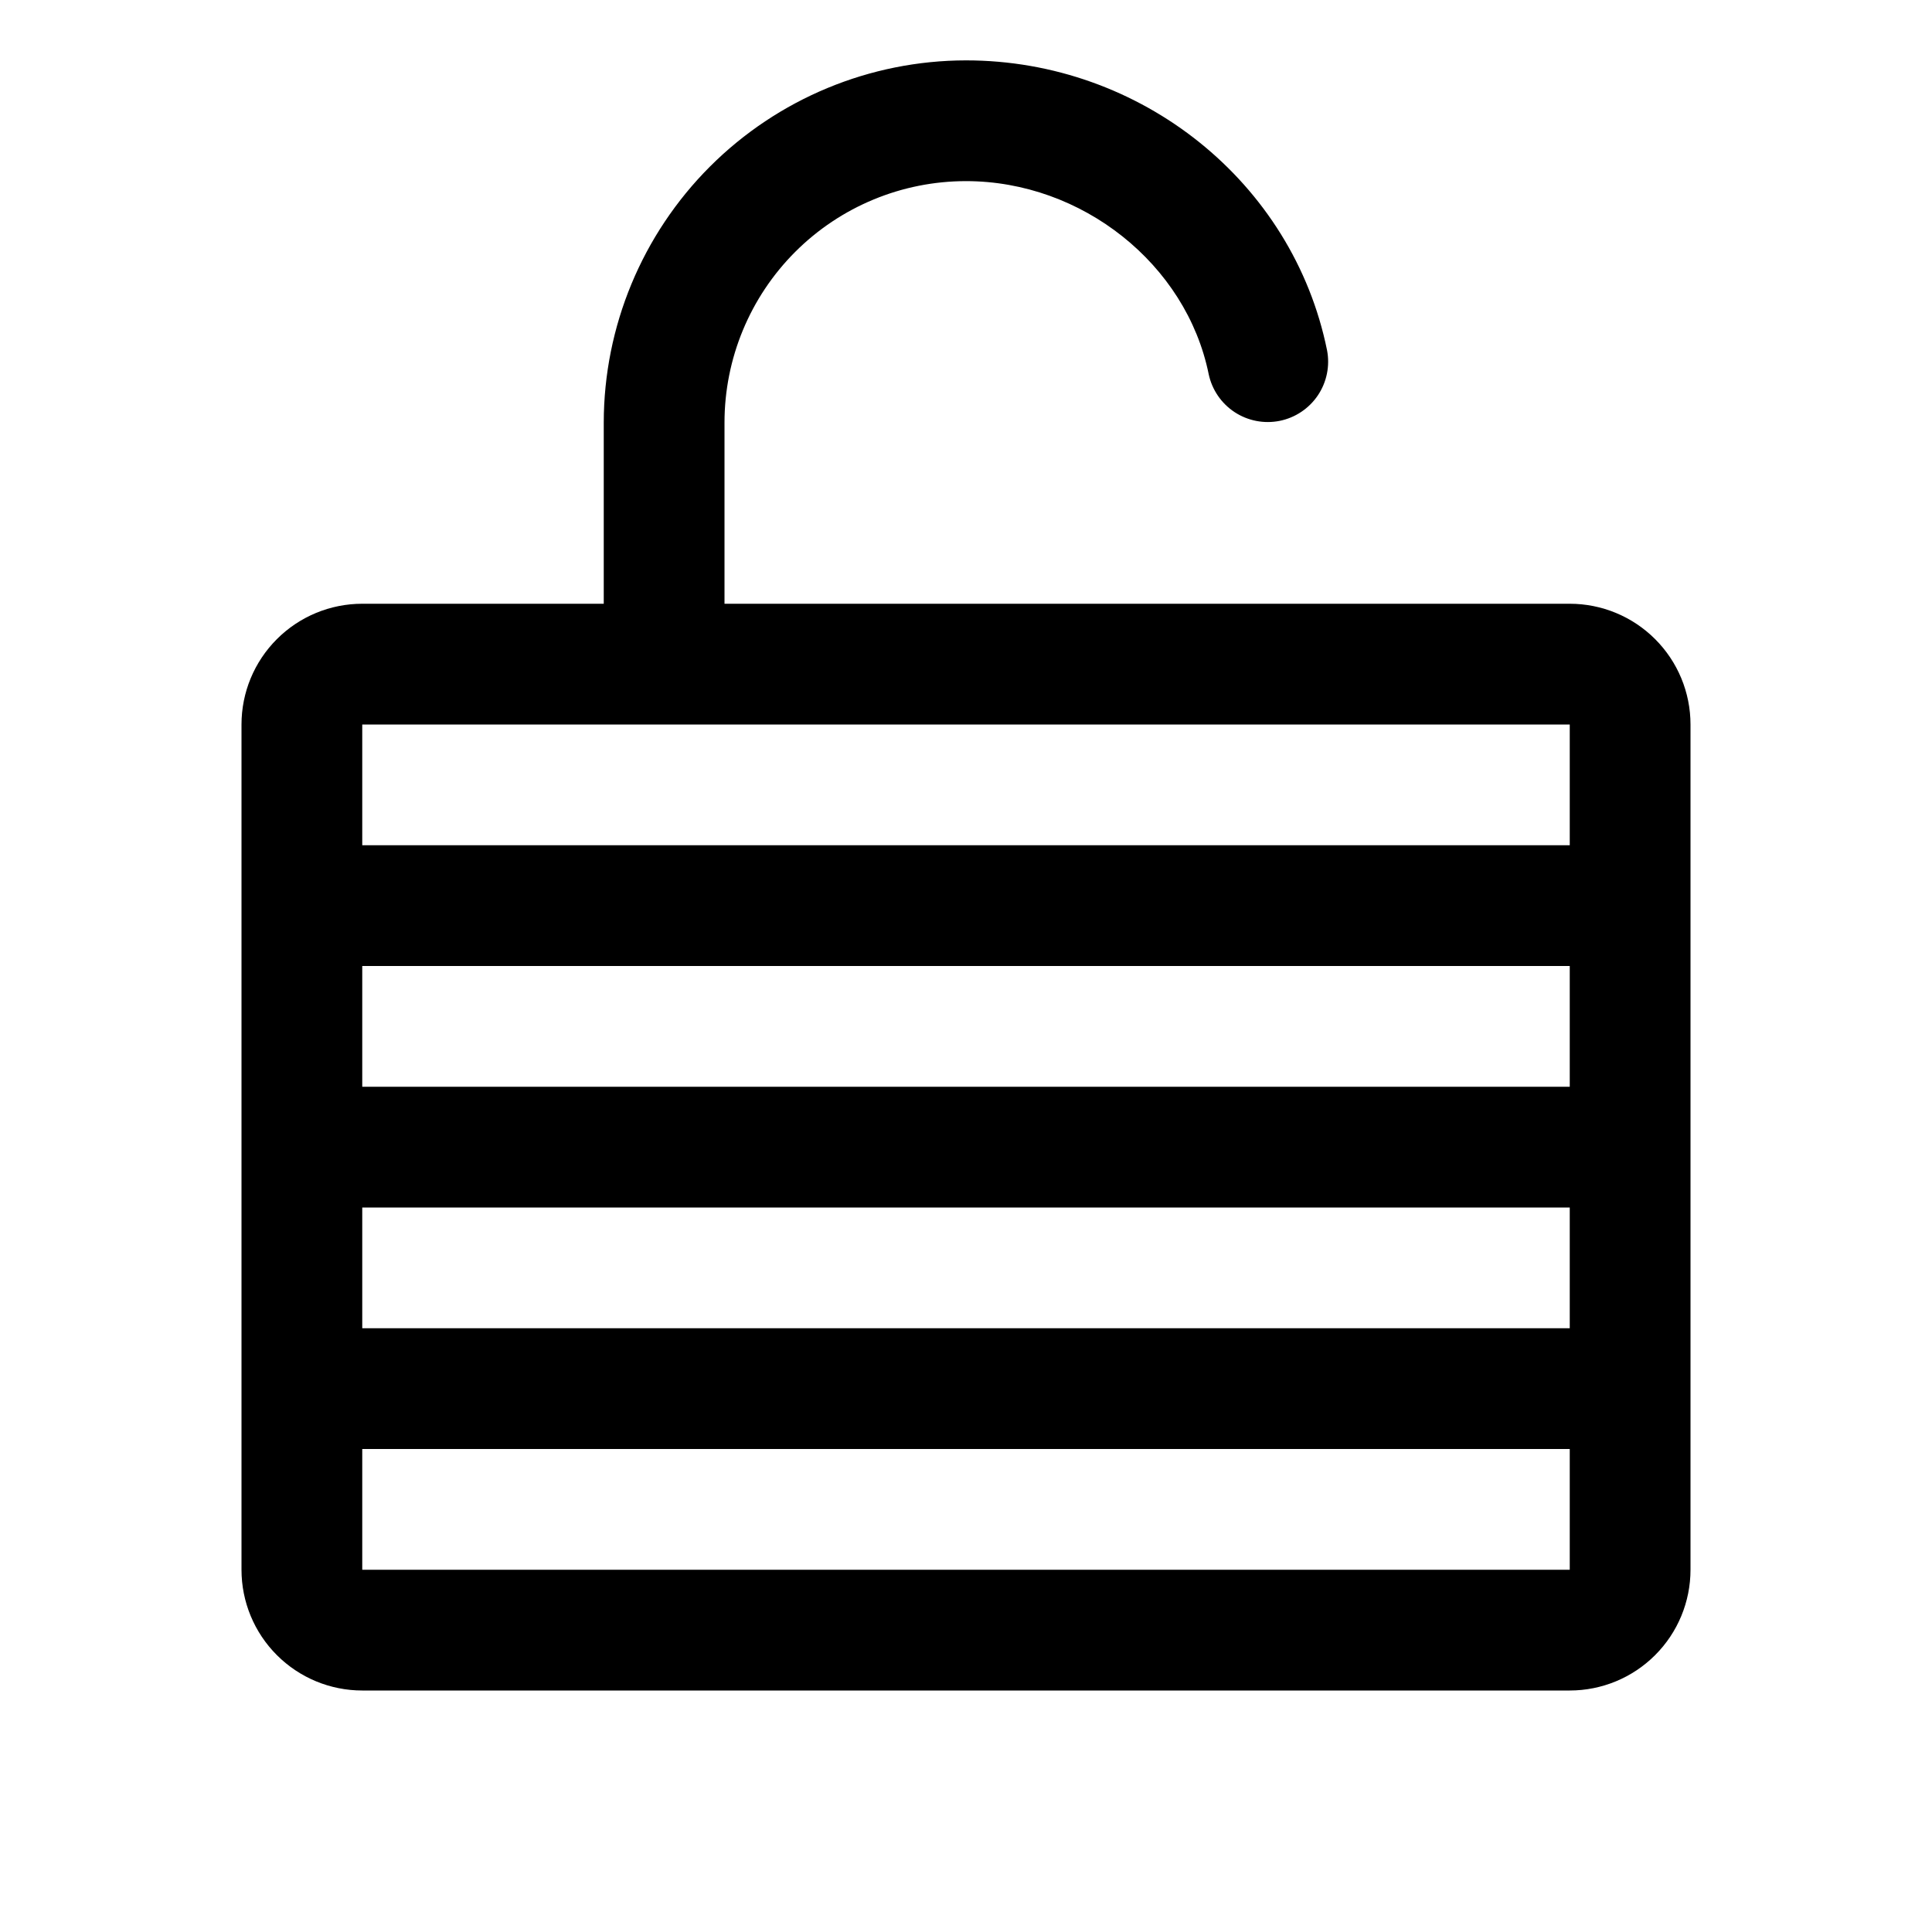 <svg width="64" height="64" viewBox="0 0 64 64" fill="none" xmlns="http://www.w3.org/2000/svg">
<path d="M52 20H24V14C24 11.878 24.843 9.843 26.343 8.343C27.843 6.843 29.878 6 32 6C35.843 6 39.3 8.75 40.04 12.398C40.15 12.913 40.459 13.364 40.899 13.653C41.34 13.942 41.877 14.045 42.394 13.941C42.91 13.836 43.364 13.531 43.658 13.094C43.951 12.656 44.06 12.12 43.96 11.602C42.83 6.037 37.8 2 32 2C28.818 2.003 25.768 3.269 23.518 5.518C21.269 7.768 20.003 10.818 20 14V20H12C10.939 20 9.922 20.421 9.172 21.172C8.421 21.922 8 22.939 8 24V52C8 53.061 8.421 54.078 9.172 54.828C9.922 55.579 10.939 56 12 56H52C53.061 56 54.078 55.579 54.828 54.828C55.579 54.078 56 53.061 56 52V24C56 22.939 55.579 21.922 54.828 21.172C54.078 20.421 53.061 20 52 20ZM12 32H52V36H12V32ZM12 40H52V44H12V40ZM52 24V28H12V24H52ZM52 52H12V48H52V52Z" fill="black"/>
</svg>
